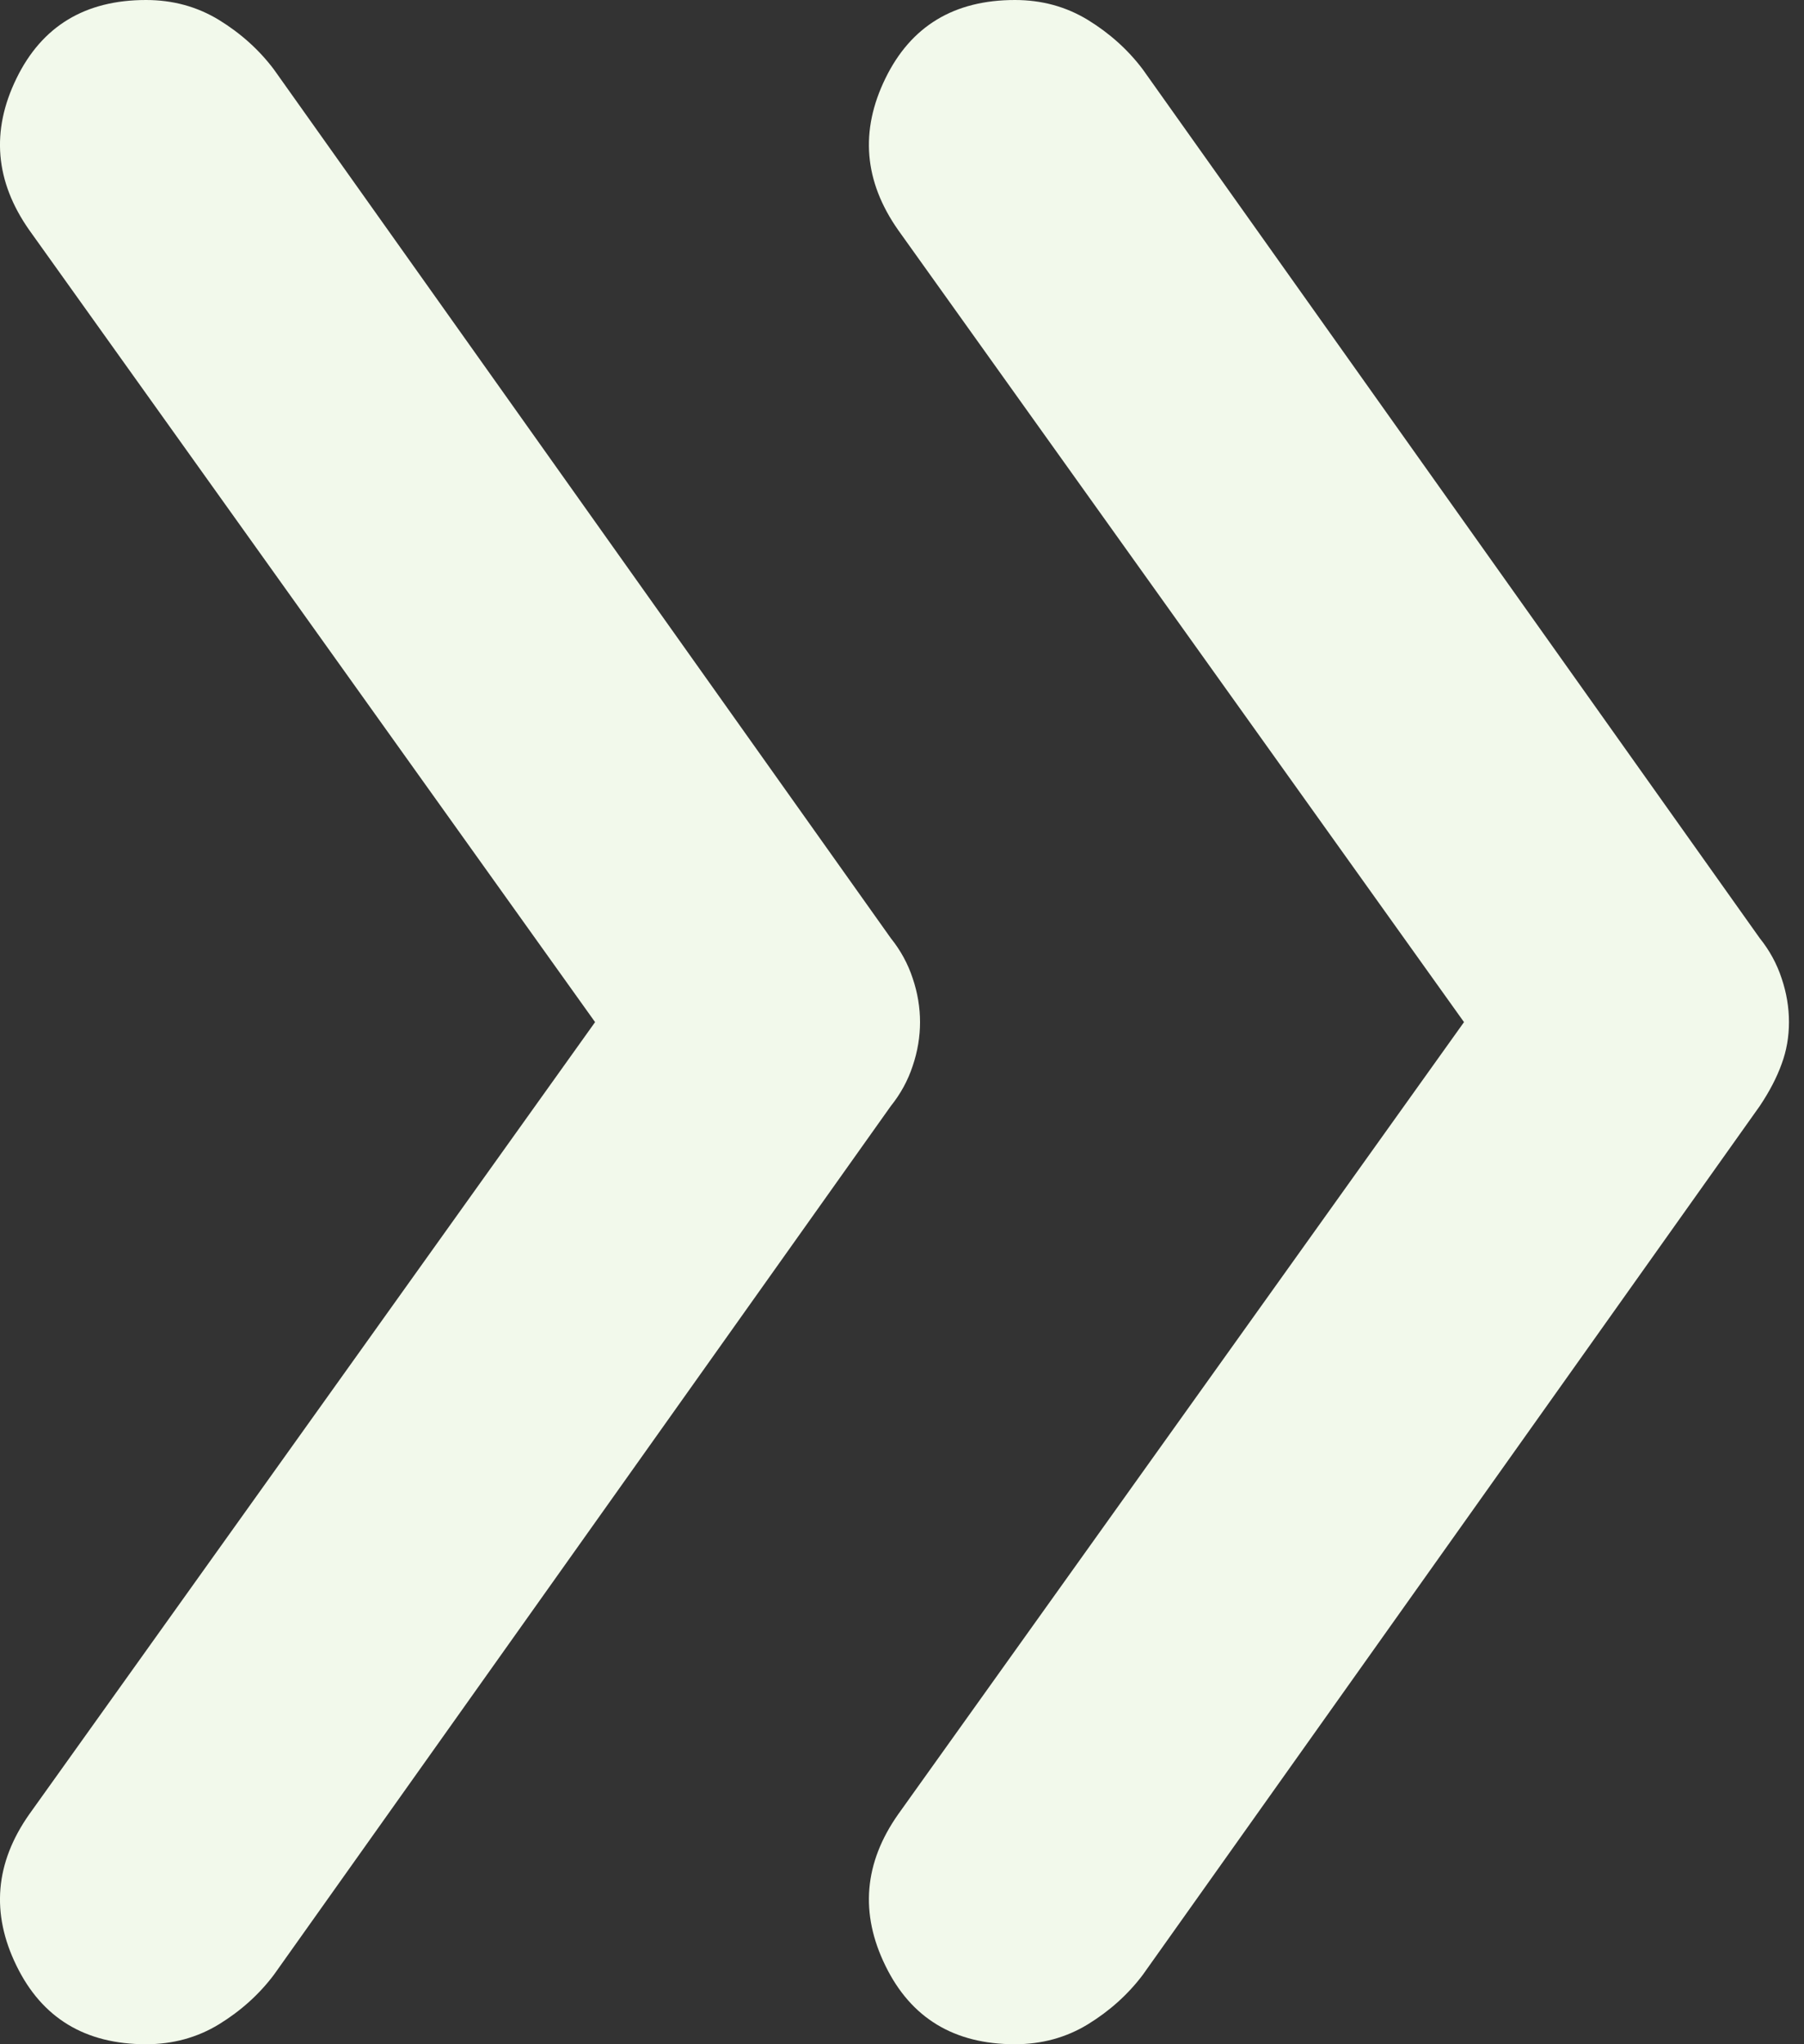 <svg width="15" height="17" viewBox="0 0 15 17" fill="none" xmlns="http://www.w3.org/2000/svg">
<rect x="0" y="0" width="15" height="17" fill="#333333" stroke="none"/>
<path d="M8.439 17C7.933 17 7.574 16.782 7.362 16.347C7.149 15.912 7.184 15.492 7.468 15.088L12.173 8.5L7.468 1.913C7.184 1.508 7.149 1.088 7.362 0.652C7.574 0.217 7.933 0 8.439 0C8.662 0 8.864 0.055 9.046 0.166C9.228 0.278 9.38 0.415 9.502 0.577L14.632 7.802C14.713 7.903 14.774 8.014 14.814 8.136C14.855 8.257 14.875 8.379 14.875 8.5C14.875 8.621 14.855 8.738 14.814 8.848C14.774 8.96 14.713 9.077 14.632 9.198L9.502 16.423C9.38 16.585 9.228 16.722 9.046 16.834C8.864 16.945 8.662 17 8.439 17ZM1.214 17C0.708 17 0.349 16.782 0.137 16.347C-0.076 15.912 -0.041 15.492 0.243 15.088L4.948 8.5L0.243 1.913C-0.041 1.508 -0.076 1.088 0.137 0.652C0.349 0.217 0.708 0 1.214 0C1.437 0 1.639 0.055 1.821 0.166C2.003 0.278 2.155 0.415 2.277 0.577L7.407 7.802C7.488 7.903 7.549 8.014 7.589 8.136C7.63 8.257 7.65 8.379 7.65 8.5C7.65 8.621 7.63 8.743 7.589 8.864C7.549 8.986 7.488 9.097 7.407 9.198L2.277 16.423C2.155 16.585 2.003 16.722 1.821 16.834C1.639 16.945 1.437 17 1.214 17Z" fill="#F2F9EB"/>
</svg>

